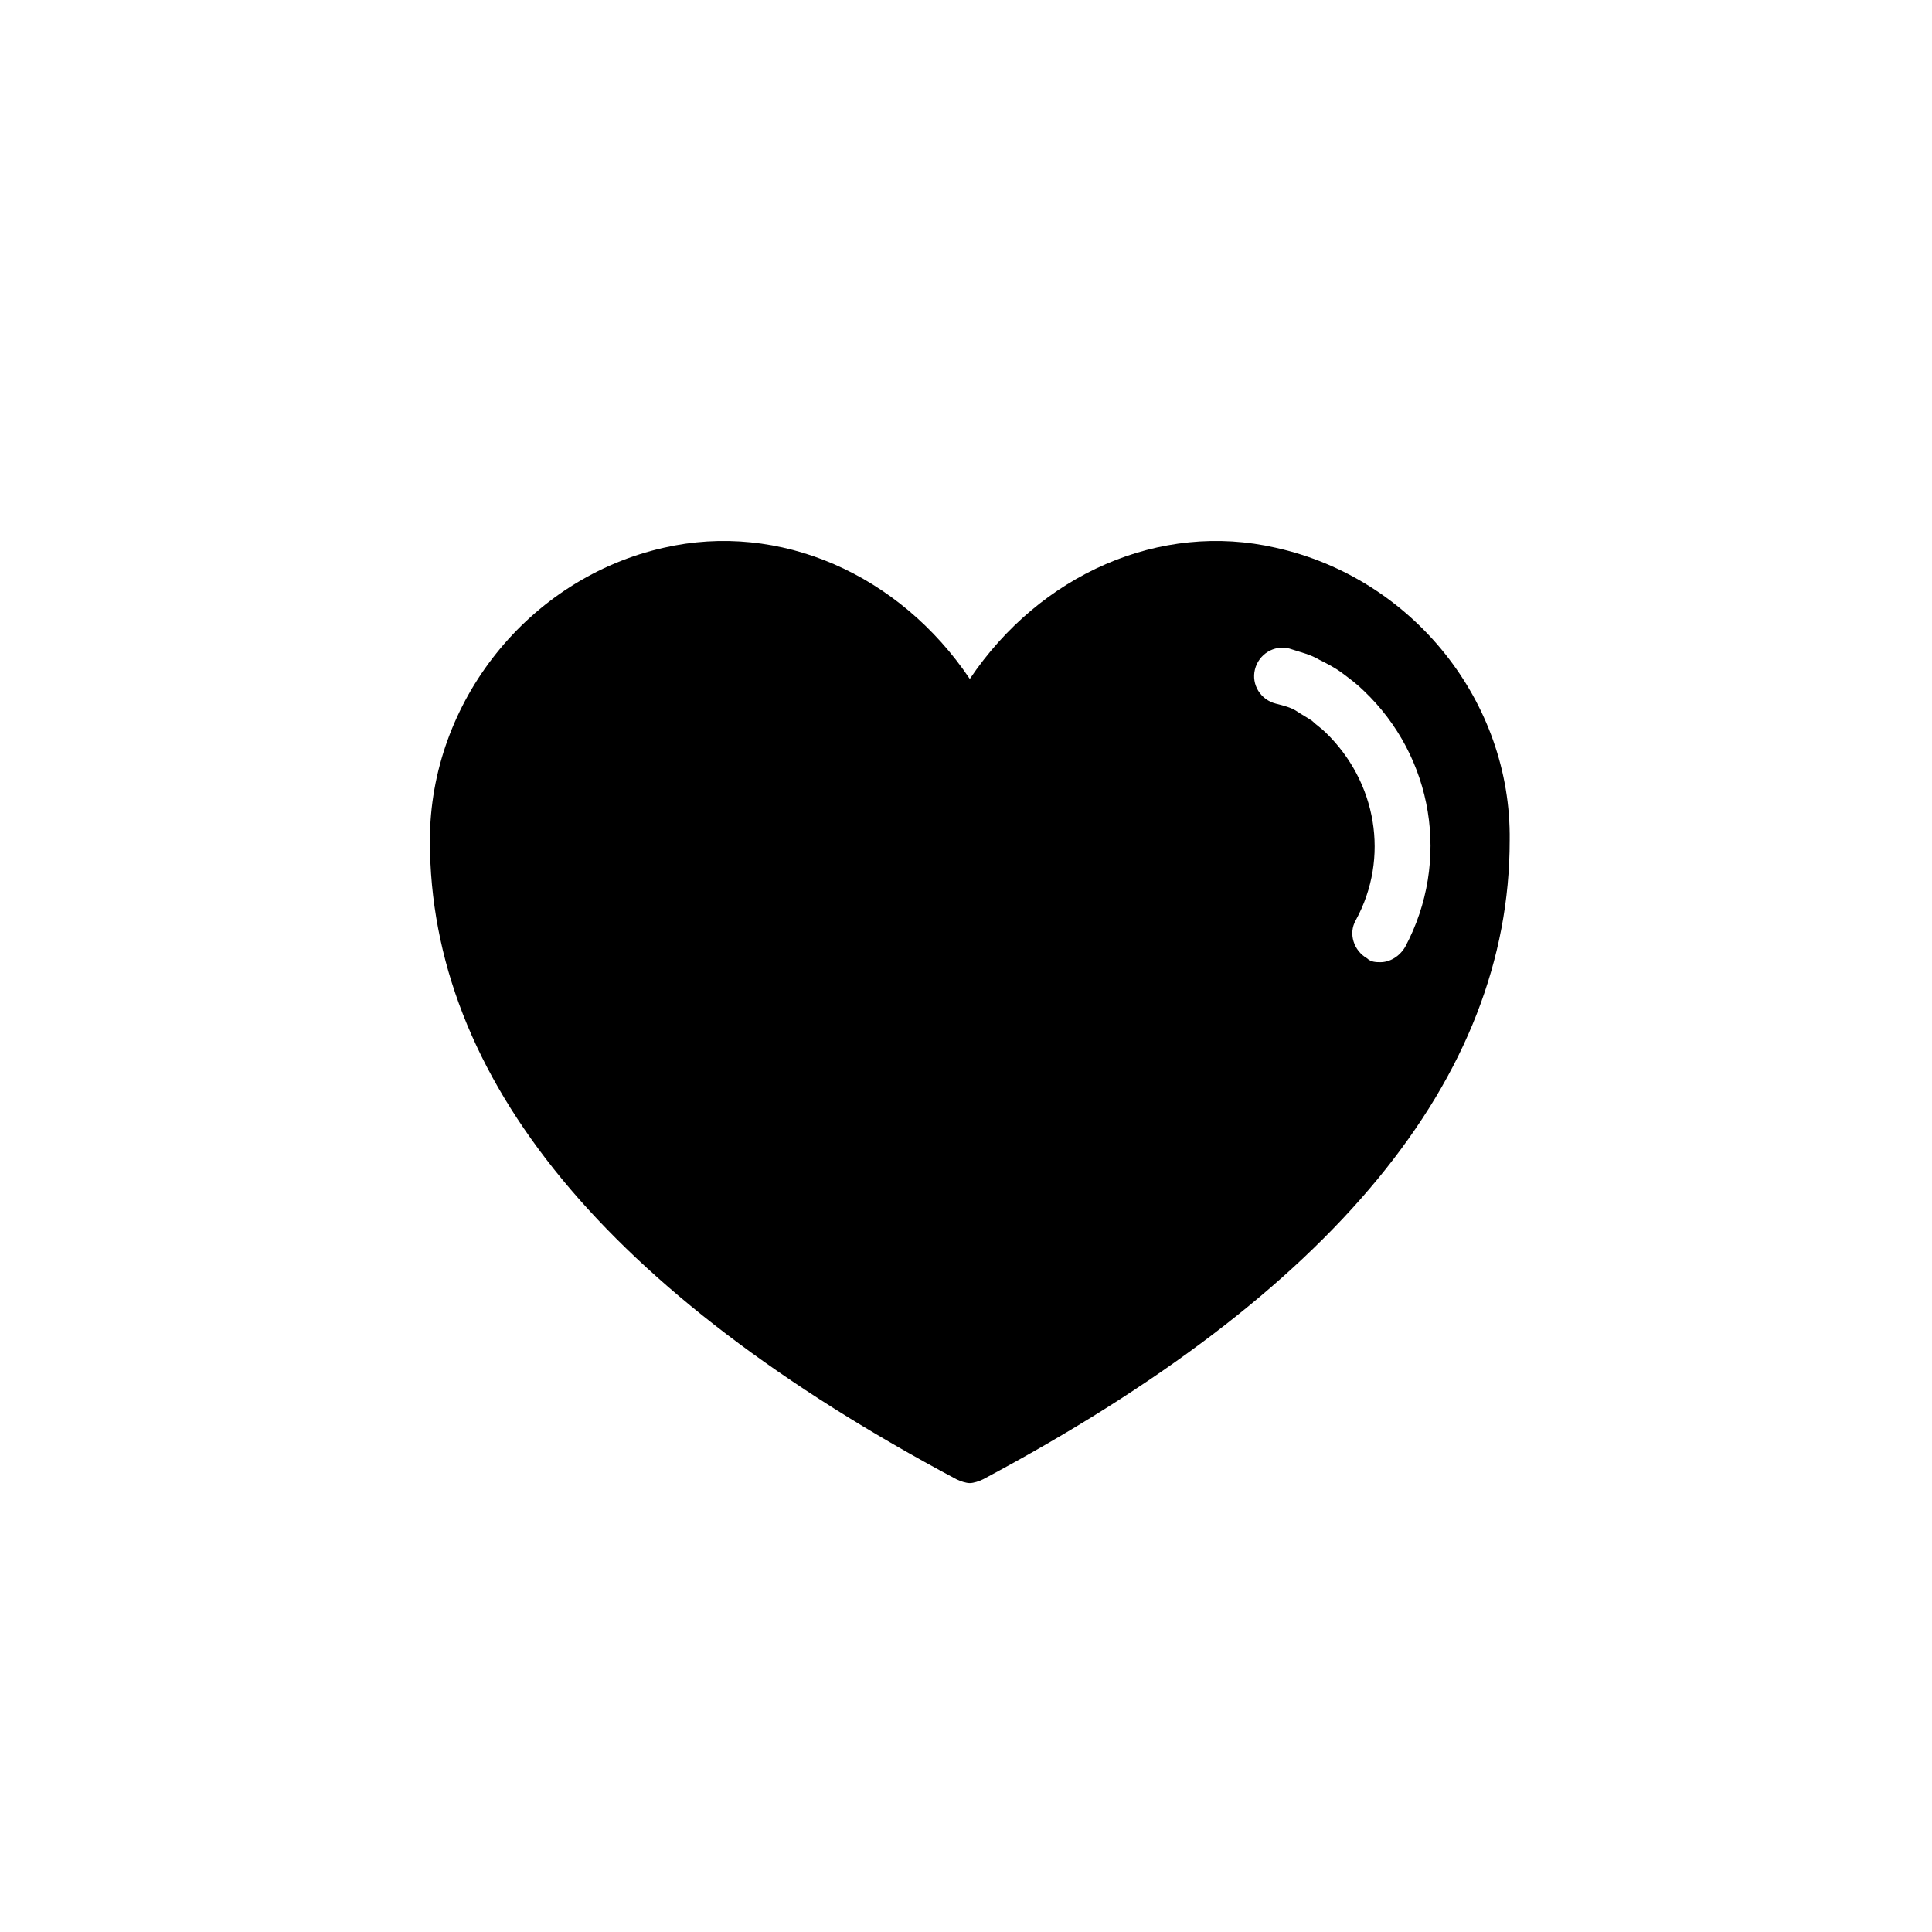<?xml version="1.0" encoding="UTF-8"?>
<!-- The Best Svg Icon site in the world: iconSvg.co, Visit us! https://iconsvg.co -->
<svg fill="#000000" width="800px" height="800px" version="1.1" viewBox="144 144 512 512" xmlns="http://www.w3.org/2000/svg">
 <path d="m482.12 289.16c-30.73-7.055-62.473 7.055-81.113 34.762-18.641-27.711-50.383-41.816-81.113-34.762-35.77 8.062-61.969 40.809-61.969 77.586 0 62.977 46.855 119.91 139.55 169.28 1.008 0.504 2.519 1.008 3.527 1.008 1.008 0 2.519-0.504 3.527-1.008 92.699-49.375 139.55-106.3 139.55-169.28 0.504-36.777-25.695-69.523-61.969-77.586zm13.098 48.871c-1.008-1.008-2.519-2.016-3.527-3.023-1.512-1.008-2.519-1.512-4.031-2.519-1.512-1.008-3.527-1.512-5.543-2.016-4.031-1.008-6.551-5.039-5.543-9.07 1.008-4.031 5.039-6.551 9.07-5.543 3.023 1.008 5.543 1.512 8.062 3.023 2.016 1.008 4.031 2.016 6.047 3.527 2.016 1.512 4.031 3.023 5.543 4.535 18.641 17.633 23.176 45.344 11.082 68.016-1.512 2.519-4.031 4.031-6.551 4.031-1.008 0-2.519 0-3.527-1.008-3.527-2.016-5.039-6.551-3.023-10.078 9.07-16.625 5.543-36.777-8.059-49.875z"/>
</svg>